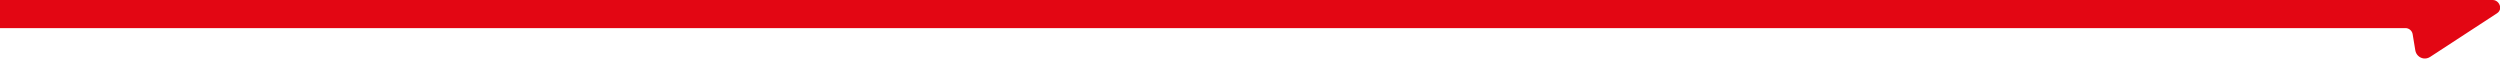 <?xml version="1.0" encoding="UTF-8"?>
<svg id="Ebene_2" xmlns="http://www.w3.org/2000/svg" version="1.1" viewBox="0 0 1387.6 32.5">
  <!-- Generator: Adobe Illustrator 29.3.1, SVG Export Plug-In . SVG Version: 2.1.0 Build 151)  -->
  <defs>
    <style>
      .st0 {
        fill: #e30613;
      }
    </style>
  </defs>
  <path class="st0" d="M1383.6,0h0S0,0,0,0v15.6h1335.2c1.9,0,3.6,1.5,3.9,3.3h0l1.5,9.1c.2,1.1.7,2.1,1.5,2.9,1.8,1.8,4.5,2.1,6.7.7l37.1-24.2c1.1-.7,1.7-1.7,1.8-2.9C1387.8,2.2,1385.9,0,1383.6,0Z"/>
</svg>
